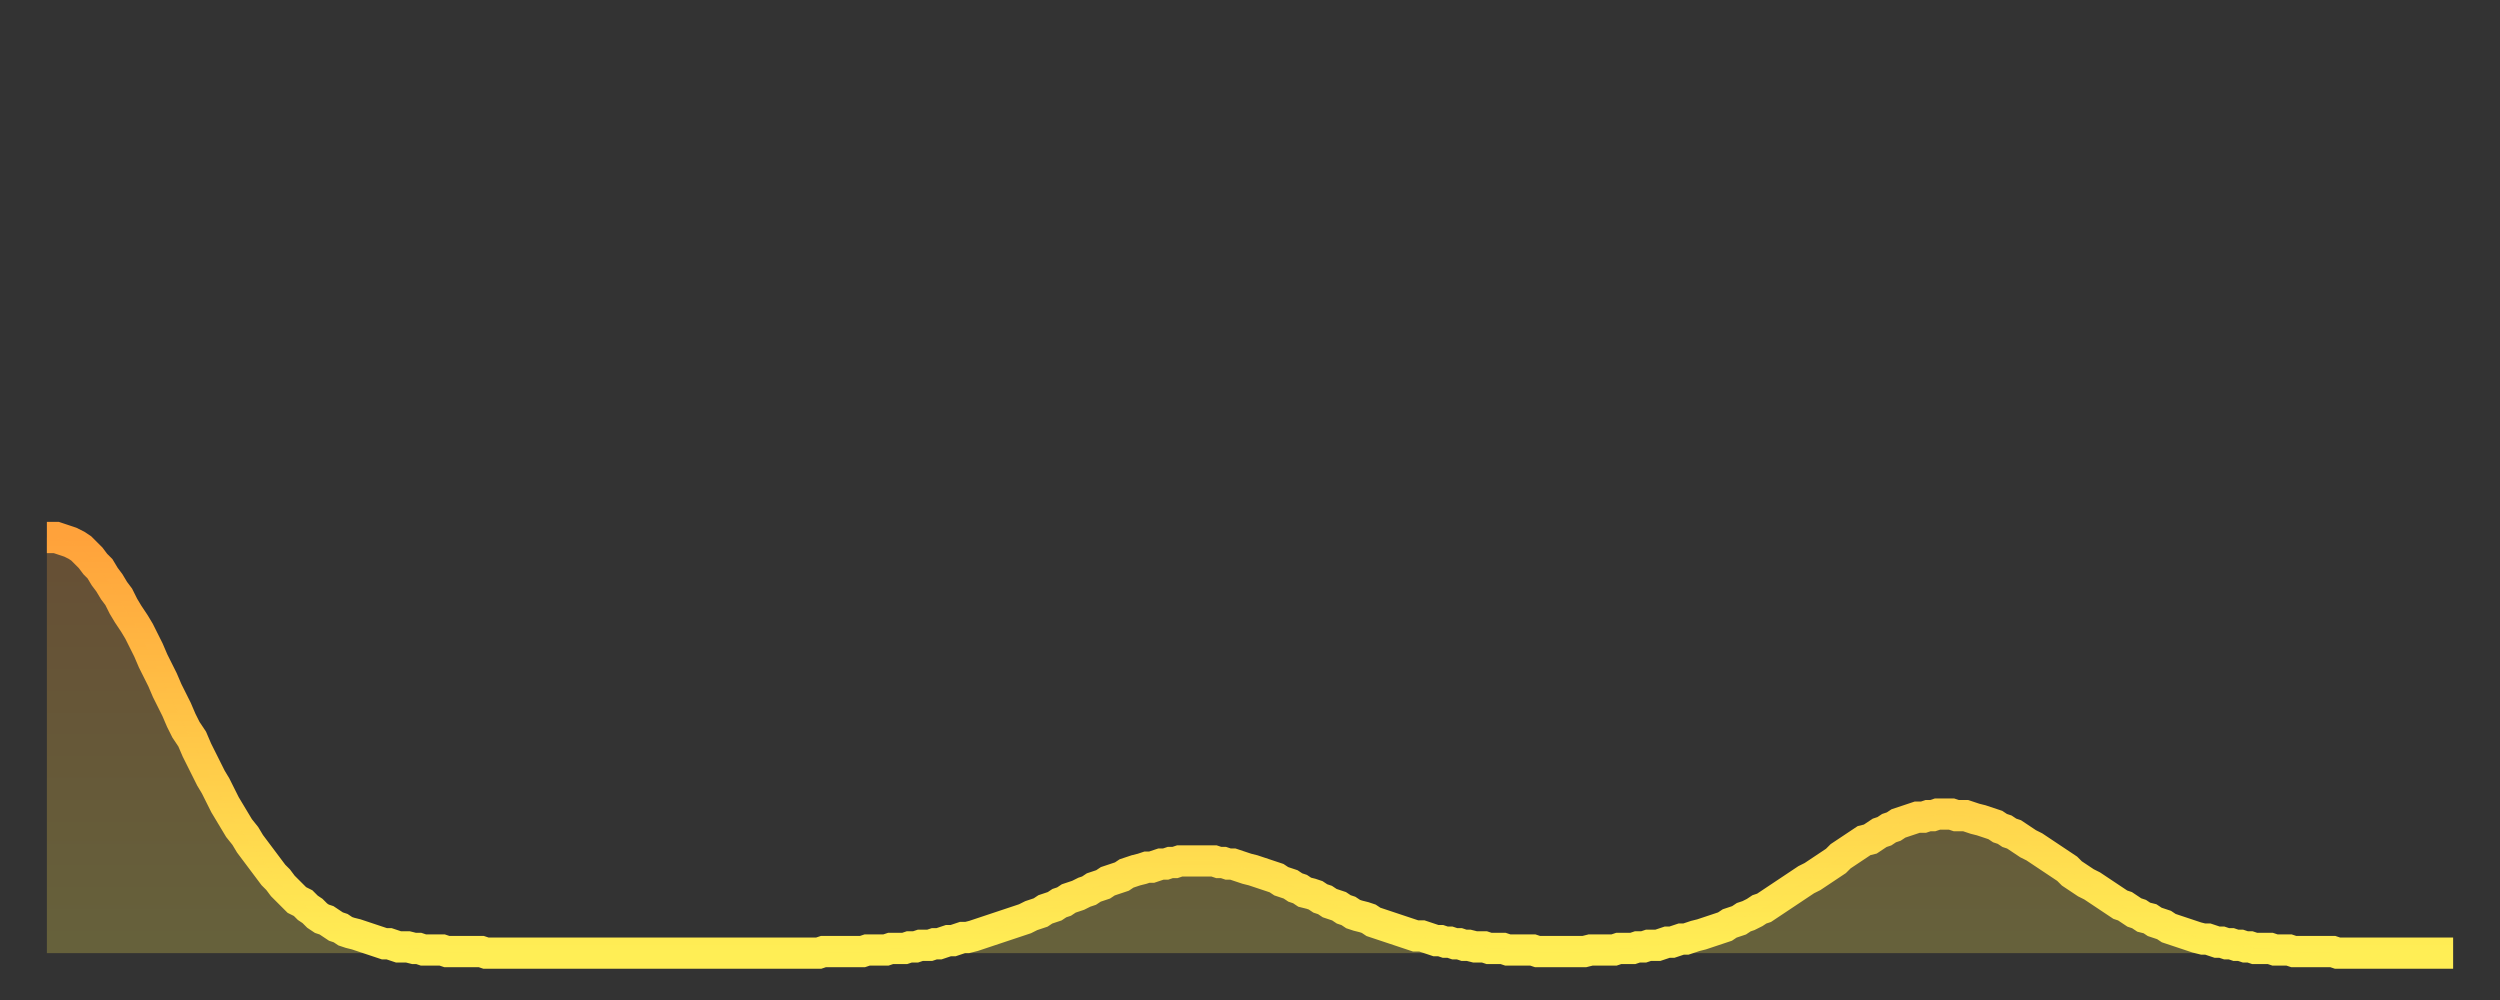 <?xml version="1.0" encoding="utf-8" ?>
<svg baseProfile="full" height="64" version="1.1" width="160" xmlns="http://www.w3.org/2000/svg" xmlns:ev="http://www.w3.org/2001/xml-events" xmlns:xlink="http://www.w3.org/1999/xlink"><rect width="100%" height="100%" fill="#333333" stroke="none"/><defs><linearGradient id="id368068" x1="0" x2="0" y1="0" y2="1"><stop offset="0%" stop-color="#ffa23b" /><stop offset="50%" stop-color="#ffc848" /><stop offset="100%" stop-color="#ffee55" /></linearGradient></defs><g transform="translate(3,3)"><g><path d="M 0.0 31.4 0.3 31.4 0.6 31.4 0.9 31.5 1.2 31.6 1.5 31.7 1.9 31.9 2.2 32.1 2.5 32.4 2.8 32.7 3.1 33.1 3.4 33.4 3.7 33.9 4.0 34.3 4.3 34.8 4.6 35.2 4.9 35.8 5.2 36.3 5.6 36.9 5.9 37.4 6.2 38.0 6.5 38.6 6.8 39.3 7.1 39.9 7.4 40.5 7.7 41.2 8.0 41.8 8.3 42.4 8.6 43.1 8.9 43.7 9.3 44.3 9.6 45.0 9.9 45.6 10.2 46.2 10.5 46.8 10.8 47.3 11.1 47.9 11.4 48.5 11.7 49.0 12.0 49.5 12.3 50.0 12.7 50.5 13.0 51.0 13.3 51.4 13.6 51.8 13.9 52.2 14.2 52.6 14.5 53.0 14.8 53.3 15.1 53.7 15.4 54.0 15.7 54.3 16.0 54.6 16.4 54.8 16.7 55.1 17.0 55.3 17.3 55.6 17.6 55.8 17.9 55.9 18.2 56.1 18.5 56.3 18.8 56.4 19.1 56.6 19.4 56.7 19.8 56.8 20.1 56.9 20.4 57.0 20.7 57.1 21.0 57.2 21.3 57.3 21.6 57.4 21.9 57.4 22.2 57.5 22.5 57.6 22.8 57.6 23.1 57.6 23.5 57.7 23.8 57.7 24.1 57.8 24.4 57.8 24.7 57.8 25.0 57.8 25.3 57.8 25.6 57.9 25.9 57.9 26.2 57.9 26.5 57.9 26.8 57.9 27.2 57.9 27.5 57.9 27.8 57.9 28.1 58.0 28.4 58.0 28.7 58.0 29.0 58.0 29.3 58.0 29.6 58.0 29.9 58.0 30.2 58.0 30.6 58.0 30.9 58.0 31.2 58.0 31.5 58.0 31.8 58.0 32.1 58.0 32.4 58.0 32.7 58.0 33.0 58.0 33.3 58.0 33.6 58.0 33.9 58.0 34.3 58.0 34.6 58.0 34.9 58.0 35.2 58.0 35.5 58.0 35.8 58.0 36.1 58.0 36.4 58.0 36.7 58.0 37.0 58.0 37.3 58.0 37.7 58.0 38.0 58.0 38.3 58.0 38.6 58.0 38.9 58.0 39.2 58.0 39.5 58.0 39.8 58.0 40.1 58.0 40.4 58.0 40.7 58.0 41.0 58.0 41.4 58.0 41.7 58.0 42.0 58.0 42.3 58.0 42.6 58.0 42.9 58.0 43.2 58.0 43.5 58.0 43.8 58.0 44.1 58.0 44.4 58.0 44.7 58.0 45.1 58.0 45.4 58.0 45.7 58.0 46.0 58.0 46.3 58.0 46.6 58.0 46.9 58.0 47.2 58.0 47.5 58.0 47.8 58.0 48.1 58.0 48.5 58.0 48.8 58.0 49.1 58.0 49.4 58.0 49.7 57.9 50.0 57.9 50.3 57.9 50.6 57.9 50.9 57.9 51.2 57.9 51.5 57.9 51.8 57.9 52.2 57.9 52.5 57.8 52.8 57.8 53.1 57.8 53.4 57.8 53.7 57.8 54.0 57.7 54.3 57.7 54.6 57.7 54.9 57.7 55.2 57.6 55.6 57.6 55.9 57.5 56.2 57.5 56.5 57.5 56.8 57.4 57.1 57.4 57.4 57.3 57.7 57.2 58.0 57.2 58.3 57.1 58.6 57.0 58.9 57.0 59.3 56.9 59.6 56.8 59.9 56.7 60.2 56.6 60.5 56.5 60.8 56.4 61.1 56.3 61.4 56.2 61.7 56.1 62.0 56.0 62.3 55.9 62.6 55.8 63.0 55.6 63.3 55.5 63.6 55.4 63.9 55.2 64.2 55.1 64.5 55.0 64.8 54.8 65.1 54.7 65.4 54.5 65.7 54.4 66.0 54.3 66.4 54.1 66.7 54.0 67.0 53.8 67.3 53.7 67.6 53.6 67.9 53.4 68.2 53.3 68.5 53.2 68.8 53.1 69.1 52.9 69.4 52.8 69.7 52.7 70.1 52.6 70.4 52.5 70.7 52.5 71.0 52.4 71.3 52.3 71.6 52.3 71.9 52.2 72.2 52.2 72.5 52.1 72.8 52.1 73.1 52.1 73.5 52.1 73.8 52.1 74.1 52.1 74.4 52.1 74.7 52.1 75.0 52.2 75.3 52.2 75.6 52.3 75.9 52.3 76.2 52.4 76.5 52.5 76.8 52.6 77.2 52.7 77.5 52.8 77.8 52.9 78.1 53.0 78.4 53.1 78.7 53.2 79.0 53.4 79.3 53.5 79.6 53.6 79.9 53.8 80.2 53.9 80.5 54.1 80.9 54.2 81.2 54.3 81.5 54.5 81.8 54.6 82.1 54.8 82.4 54.9 82.7 55.0 83.0 55.2 83.3 55.3 83.6 55.5 83.9 55.6 84.3 55.7 84.6 55.8 84.9 56.0 85.2 56.1 85.5 56.2 85.8 56.3 86.1 56.4 86.4 56.5 86.7 56.6 87.0 56.7 87.3 56.8 87.6 56.9 88.0 56.9 88.3 57.0 88.6 57.1 88.9 57.2 89.2 57.2 89.5 57.3 89.8 57.3 90.1 57.4 90.4 57.4 90.7 57.5 91.0 57.5 91.4 57.6 91.7 57.6 92.0 57.6 92.3 57.7 92.6 57.7 92.9 57.7 93.2 57.7 93.5 57.8 93.8 57.8 94.1 57.8 94.4 57.8 94.7 57.8 95.1 57.8 95.4 57.9 95.7 57.9 96.0 57.9 96.3 57.9 96.6 57.9 96.9 57.9 97.2 57.9 97.5 57.9 97.8 57.9 98.1 57.9 98.4 57.9 98.8 57.8 99.1 57.8 99.4 57.8 99.7 57.8 100.0 57.8 100.3 57.8 100.6 57.7 100.9 57.7 101.2 57.7 101.5 57.7 101.8 57.6 102.2 57.6 102.5 57.5 102.8 57.5 103.1 57.5 103.4 57.4 103.7 57.3 104.0 57.3 104.3 57.2 104.6 57.1 104.9 57.1 105.2 57.0 105.5 56.9 105.9 56.8 106.2 56.7 106.5 56.6 106.8 56.5 107.1 56.4 107.4 56.3 107.7 56.1 108.0 56.0 108.3 55.9 108.6 55.7 108.9 55.6 109.3 55.4 109.6 55.2 109.9 55.1 110.2 54.9 110.5 54.7 110.8 54.5 111.1 54.3 111.4 54.1 111.7 53.9 112.0 53.7 112.3 53.5 112.6 53.3 113.0 53.1 113.3 52.9 113.6 52.7 113.9 52.5 114.2 52.3 114.5 52.1 114.8 51.8 115.1 51.6 115.4 51.4 115.7 51.2 116.0 51.0 116.3 50.8 116.7 50.7 117.0 50.5 117.3 50.3 117.6 50.2 117.9 50.0 118.2 49.9 118.5 49.7 118.8 49.6 119.1 49.5 119.4 49.4 119.7 49.3 120.1 49.3 120.4 49.2 120.7 49.2 121.0 49.1 121.3 49.1 121.6 49.1 121.9 49.1 122.2 49.2 122.5 49.2 122.8 49.2 123.1 49.3 123.4 49.4 123.8 49.5 124.1 49.6 124.4 49.7 124.7 49.8 125.0 50.0 125.3 50.1 125.6 50.3 125.9 50.4 126.2 50.6 126.5 50.8 126.8 51.0 127.2 51.2 127.5 51.4 127.8 51.6 128.1 51.8 128.4 52.0 128.7 52.2 129.0 52.4 129.3 52.6 129.6 52.9 129.9 53.1 130.2 53.3 130.5 53.5 130.9 53.7 131.2 53.9 131.5 54.1 131.8 54.3 132.1 54.5 132.4 54.7 132.7 54.9 133.0 55.0 133.3 55.2 133.6 55.4 133.9 55.5 134.2 55.7 134.6 55.8 134.9 56.0 135.2 56.1 135.5 56.2 135.8 56.4 136.1 56.5 136.4 56.6 136.7 56.7 137.0 56.8 137.3 56.9 137.6 57.0 138.0 57.1 138.3 57.1 138.6 57.2 138.9 57.3 139.2 57.3 139.5 57.4 139.8 57.4 140.1 57.5 140.4 57.5 140.7 57.6 141.0 57.6 141.3 57.7 141.7 57.7 142.0 57.7 142.3 57.7 142.6 57.8 142.9 57.8 143.2 57.8 143.5 57.8 143.8 57.9 144.1 57.9 144.4 57.9 144.7 57.9 145.1 57.9 145.4 57.9 145.7 57.9 146.0 57.9 146.3 57.9 146.6 58.0 146.9 58.0 147.2 58.0 147.5 58.0 147.8 58.0 148.1 58.0 148.4 58.0 148.8 58.0 149.1 58.0 149.4 58.0 149.7 58.0 150.0 58.0 150.3 58.0 150.6 58.0 150.9 58.0 151.2 58.0 151.5 58.0 151.8 58.0 152.1 58.0 152.5 58.0 152.8 58.0 153.1 58.0 153.4 58.0 153.7 58.0 154.0 58.0" fill="none" id="graph-curve" opacity="1" stroke="url(#id368068)" stroke-width="2" /><path d="M 0 58 L 0.0 31.4 0.3 31.4 0.6 31.4 0.9 31.5 1.2 31.6 1.5 31.7 1.9 31.9 2.2 32.1 2.5 32.4 2.8 32.7 3.1 33.1 3.4 33.4 3.7 33.9 4.0 34.3 4.3 34.8 4.6 35.2 4.9 35.8 5.2 36.3 5.6 36.9 5.9 37.4 6.2 38.0 6.5 38.6 6.8 39.3 7.1 39.9 7.4 40.5 7.7 41.2 8.0 41.8 8.3 42.4 8.6 43.1 8.9 43.7 9.3 44.3 9.6 45.0 9.9 45.6 10.2 46.2 10.5 46.8 10.8 47.3 11.1 47.9 11.4 48.5 11.7 49.0 12.0 49.5 12.3 50.0 12.7 50.5 13.0 51.0 13.3 51.4 13.6 51.8 13.9 52.2 14.2 52.6 14.5 53.0 14.8 53.3 15.1 53.7 15.4 54.0 15.7 54.3 16.0 54.6 16.4 54.8 16.7 55.1 17.0 55.3 17.3 55.6 17.6 55.8 17.9 55.9 18.2 56.1 18.5 56.3 18.8 56.4 19.1 56.6 19.4 56.7 19.8 56.8 20.1 56.9 20.4 57.0 20.7 57.1 21.0 57.2 21.3 57.3 21.6 57.4 21.9 57.4 22.2 57.5 22.5 57.6 22.8 57.6 23.1 57.6 23.5 57.7 23.8 57.7 24.1 57.8 24.4 57.8 24.7 57.8 25.0 57.8 25.3 57.8 25.6 57.9 25.9 57.9 26.2 57.9 26.5 57.9 26.8 57.9 27.2 57.9 27.5 57.9 27.8 57.9 28.1 58.0 28.4 58.0 28.7 58.0 29.0 58.0 29.3 58.0 29.6 58.0 29.9 58.0 30.2 58.0 30.6 58.0 30.9 58.0 31.2 58.0 31.5 58.0 31.8 58.0 32.1 58.0 32.4 58.0 32.7 58.0 33.0 58.0 33.3 58.0 33.6 58.0 33.9 58.0 34.3 58.0 34.6 58.0 34.9 58.0 35.2 58.0 35.5 58.0 35.8 58.0 36.1 58.0 36.4 58.0 36.7 58.0 37.0 58.0 37.3 58.0 37.7 58.0 38.0 58.0 38.3 58.0 38.6 58.0 38.9 58.0 39.2 58.0 39.5 58.0 39.8 58.0 40.1 58.0 40.4 58.0 40.7 58.0 41.0 58.0 41.4 58.0 41.7 58.0 42.0 58.0 42.3 58.0 42.6 58.0 42.9 58.0 43.2 58.0 43.5 58.0 43.8 58.0 44.1 58.0 44.4 58.0 44.7 58.0 45.1 58.0 45.4 58.0 45.7 58.0 46.0 58.0 46.3 58.0 46.6 58.0 46.9 58.0 47.2 58.0 47.5 58.0 47.8 58.0 48.1 58.0 48.5 58.0 48.8 58.0 49.1 58.0 49.4 58.0 49.7 57.9 50.0 57.9 50.3 57.9 50.6 57.9 50.9 57.9 51.2 57.9 51.5 57.9 51.8 57.9 52.2 57.9 52.5 57.8 52.8 57.8 53.1 57.8 53.4 57.8 53.7 57.8 54.0 57.7 54.3 57.7 54.6 57.7 54.9 57.7 55.2 57.6 55.6 57.6 55.9 57.5 56.2 57.5 56.5 57.5 56.8 57.4 57.1 57.4 57.4 57.3 57.7 57.2 58.0 57.2 58.3 57.1 58.6 57.0 58.9 57.0 59.3 56.9 59.6 56.8 59.9 56.7 60.2 56.6 60.5 56.5 60.8 56.4 61.1 56.3 61.4 56.2 61.7 56.1 62.0 56.0 62.3 55.9 62.6 55.8 63.0 55.6 63.3 55.5 63.6 55.4 63.9 55.2 64.2 55.1 64.5 55.0 64.8 54.8 65.1 54.7 65.4 54.5 65.7 54.4 66.0 54.3 66.4 54.1 66.7 54.0 67.0 53.8 67.3 53.7 67.6 53.6 67.9 53.4 68.2 53.3 68.5 53.2 68.8 53.1 69.1 52.9 69.4 52.8 69.7 52.7 70.1 52.6 70.4 52.5 70.7 52.5 71.0 52.4 71.3 52.3 71.6 52.3 71.9 52.2 72.2 52.2 72.5 52.1 72.8 52.1 73.1 52.1 73.5 52.1 73.8 52.1 74.1 52.1 74.4 52.1 74.7 52.1 75.0 52.2 75.3 52.2 75.6 52.3 75.9 52.3 76.2 52.4 76.5 52.5 76.8 52.6 77.2 52.7 77.5 52.8 77.8 52.9 78.1 53.0 78.4 53.1 78.7 53.2 79.0 53.4 79.3 53.5 79.6 53.6 79.9 53.8 80.2 53.9 80.5 54.1 80.9 54.2 81.2 54.3 81.5 54.5 81.8 54.6 82.1 54.8 82.4 54.9 82.7 55.0 83.0 55.2 83.3 55.3 83.6 55.5 83.9 55.6 84.3 55.7 84.6 55.8 84.9 56.0 85.2 56.1 85.5 56.2 85.8 56.3 86.1 56.4 86.4 56.5 86.7 56.6 87.0 56.7 87.3 56.8 87.6 56.9 88.0 56.9 88.3 57.0 88.6 57.1 88.9 57.2 89.2 57.2 89.5 57.3 89.8 57.3 90.1 57.4 90.4 57.4 90.7 57.5 91.0 57.5 91.4 57.6 91.7 57.6 92.0 57.6 92.3 57.7 92.6 57.7 92.9 57.7 93.2 57.7 93.5 57.8 93.8 57.8 94.1 57.8 94.4 57.8 94.7 57.8 95.1 57.8 95.4 57.9 95.7 57.9 96.0 57.9 96.3 57.9 96.6 57.9 96.9 57.9 97.2 57.9 97.5 57.9 97.8 57.9 98.1 57.9 98.4 57.9 98.8 57.8 99.1 57.8 99.4 57.8 99.7 57.8 100.0 57.8 100.3 57.8 100.6 57.7 100.9 57.7 101.2 57.7 101.5 57.7 101.8 57.6 102.2 57.6 102.5 57.5 102.8 57.5 103.1 57.5 103.4 57.4 103.7 57.3 104.0 57.3 104.3 57.2 104.6 57.1 104.9 57.1 105.2 57.0 105.5 56.9 105.9 56.8 106.2 56.7 106.5 56.6 106.8 56.5 107.1 56.4 107.4 56.3 107.7 56.1 108.0 56.0 108.3 55.9 108.6 55.7 108.9 55.6 109.3 55.4 109.6 55.2 109.9 55.1 110.2 54.9 110.5 54.7 110.8 54.5 111.1 54.3 111.4 54.1 111.7 53.9 112.0 53.7 112.3 53.5 112.6 53.3 113.0 53.1 113.3 52.9 113.6 52.7 113.9 52.5 114.2 52.3 114.5 52.1 114.8 51.8 115.1 51.6 115.4 51.4 115.7 51.2 116.0 51.0 116.3 50.8 116.7 50.7 117.0 50.5 117.3 50.3 117.6 50.2 117.9 50.0 118.2 49.9 118.5 49.7 118.8 49.6 119.1 49.5 119.4 49.4 119.7 49.3 120.1 49.3 120.4 49.2 120.7 49.2 121.0 49.1 121.3 49.1 121.6 49.1 121.9 49.1 122.2 49.2 122.5 49.2 122.8 49.2 123.1 49.3 123.4 49.4 123.8 49.5 124.1 49.6 124.4 49.7 124.7 49.8 125.0 50.0 125.3 50.1 125.6 50.3 125.9 50.4 126.2 50.6 126.5 50.8 126.8 51.0 127.2 51.2 127.5 51.4 127.8 51.6 128.1 51.8 128.4 52.0 128.7 52.2 129.0 52.4 129.3 52.6 129.6 52.9 129.9 53.1 130.2 53.3 130.5 53.5 130.9 53.7 131.2 53.9 131.5 54.1 131.8 54.3 132.1 54.5 132.4 54.7 132.7 54.9 133.0 55.0 133.3 55.2 133.6 55.4 133.9 55.5 134.2 55.7 134.6 55.8 134.9 56.0 135.2 56.1 135.5 56.2 135.8 56.4 136.1 56.5 136.4 56.6 136.7 56.7 137.0 56.8 137.3 56.9 137.6 57.0 138.0 57.1 138.3 57.1 138.6 57.2 138.9 57.3 139.2 57.3 139.5 57.4 139.8 57.4 140.1 57.5 140.4 57.5 140.7 57.6 141.0 57.6 141.3 57.7 141.7 57.7 142.0 57.7 142.3 57.7 142.6 57.8 142.9 57.8 143.2 57.8 143.5 57.8 143.8 57.9 144.1 57.9 144.4 57.9 144.7 57.9 145.1 57.9 145.4 57.9 145.7 57.9 146.0 57.9 146.3 57.9 146.6 58.0 146.9 58.0 147.2 58.0 147.5 58.0 147.8 58.0 148.1 58.0 148.4 58.0 148.8 58.0 149.1 58.0 149.4 58.0 149.7 58.0 150.0 58.0 150.3 58.0 150.6 58.0 150.9 58.0 151.2 58.0 151.5 58.0 151.8 58.0 152.1 58.0 152.5 58.0 152.8 58.0 153.1 58.0 153.4 58.0 153.7 58.0 154.0 58.0 154 58" fill="url(#id368068)" fill-opacity=".25" id="graph-shadow" /></g></g></svg>